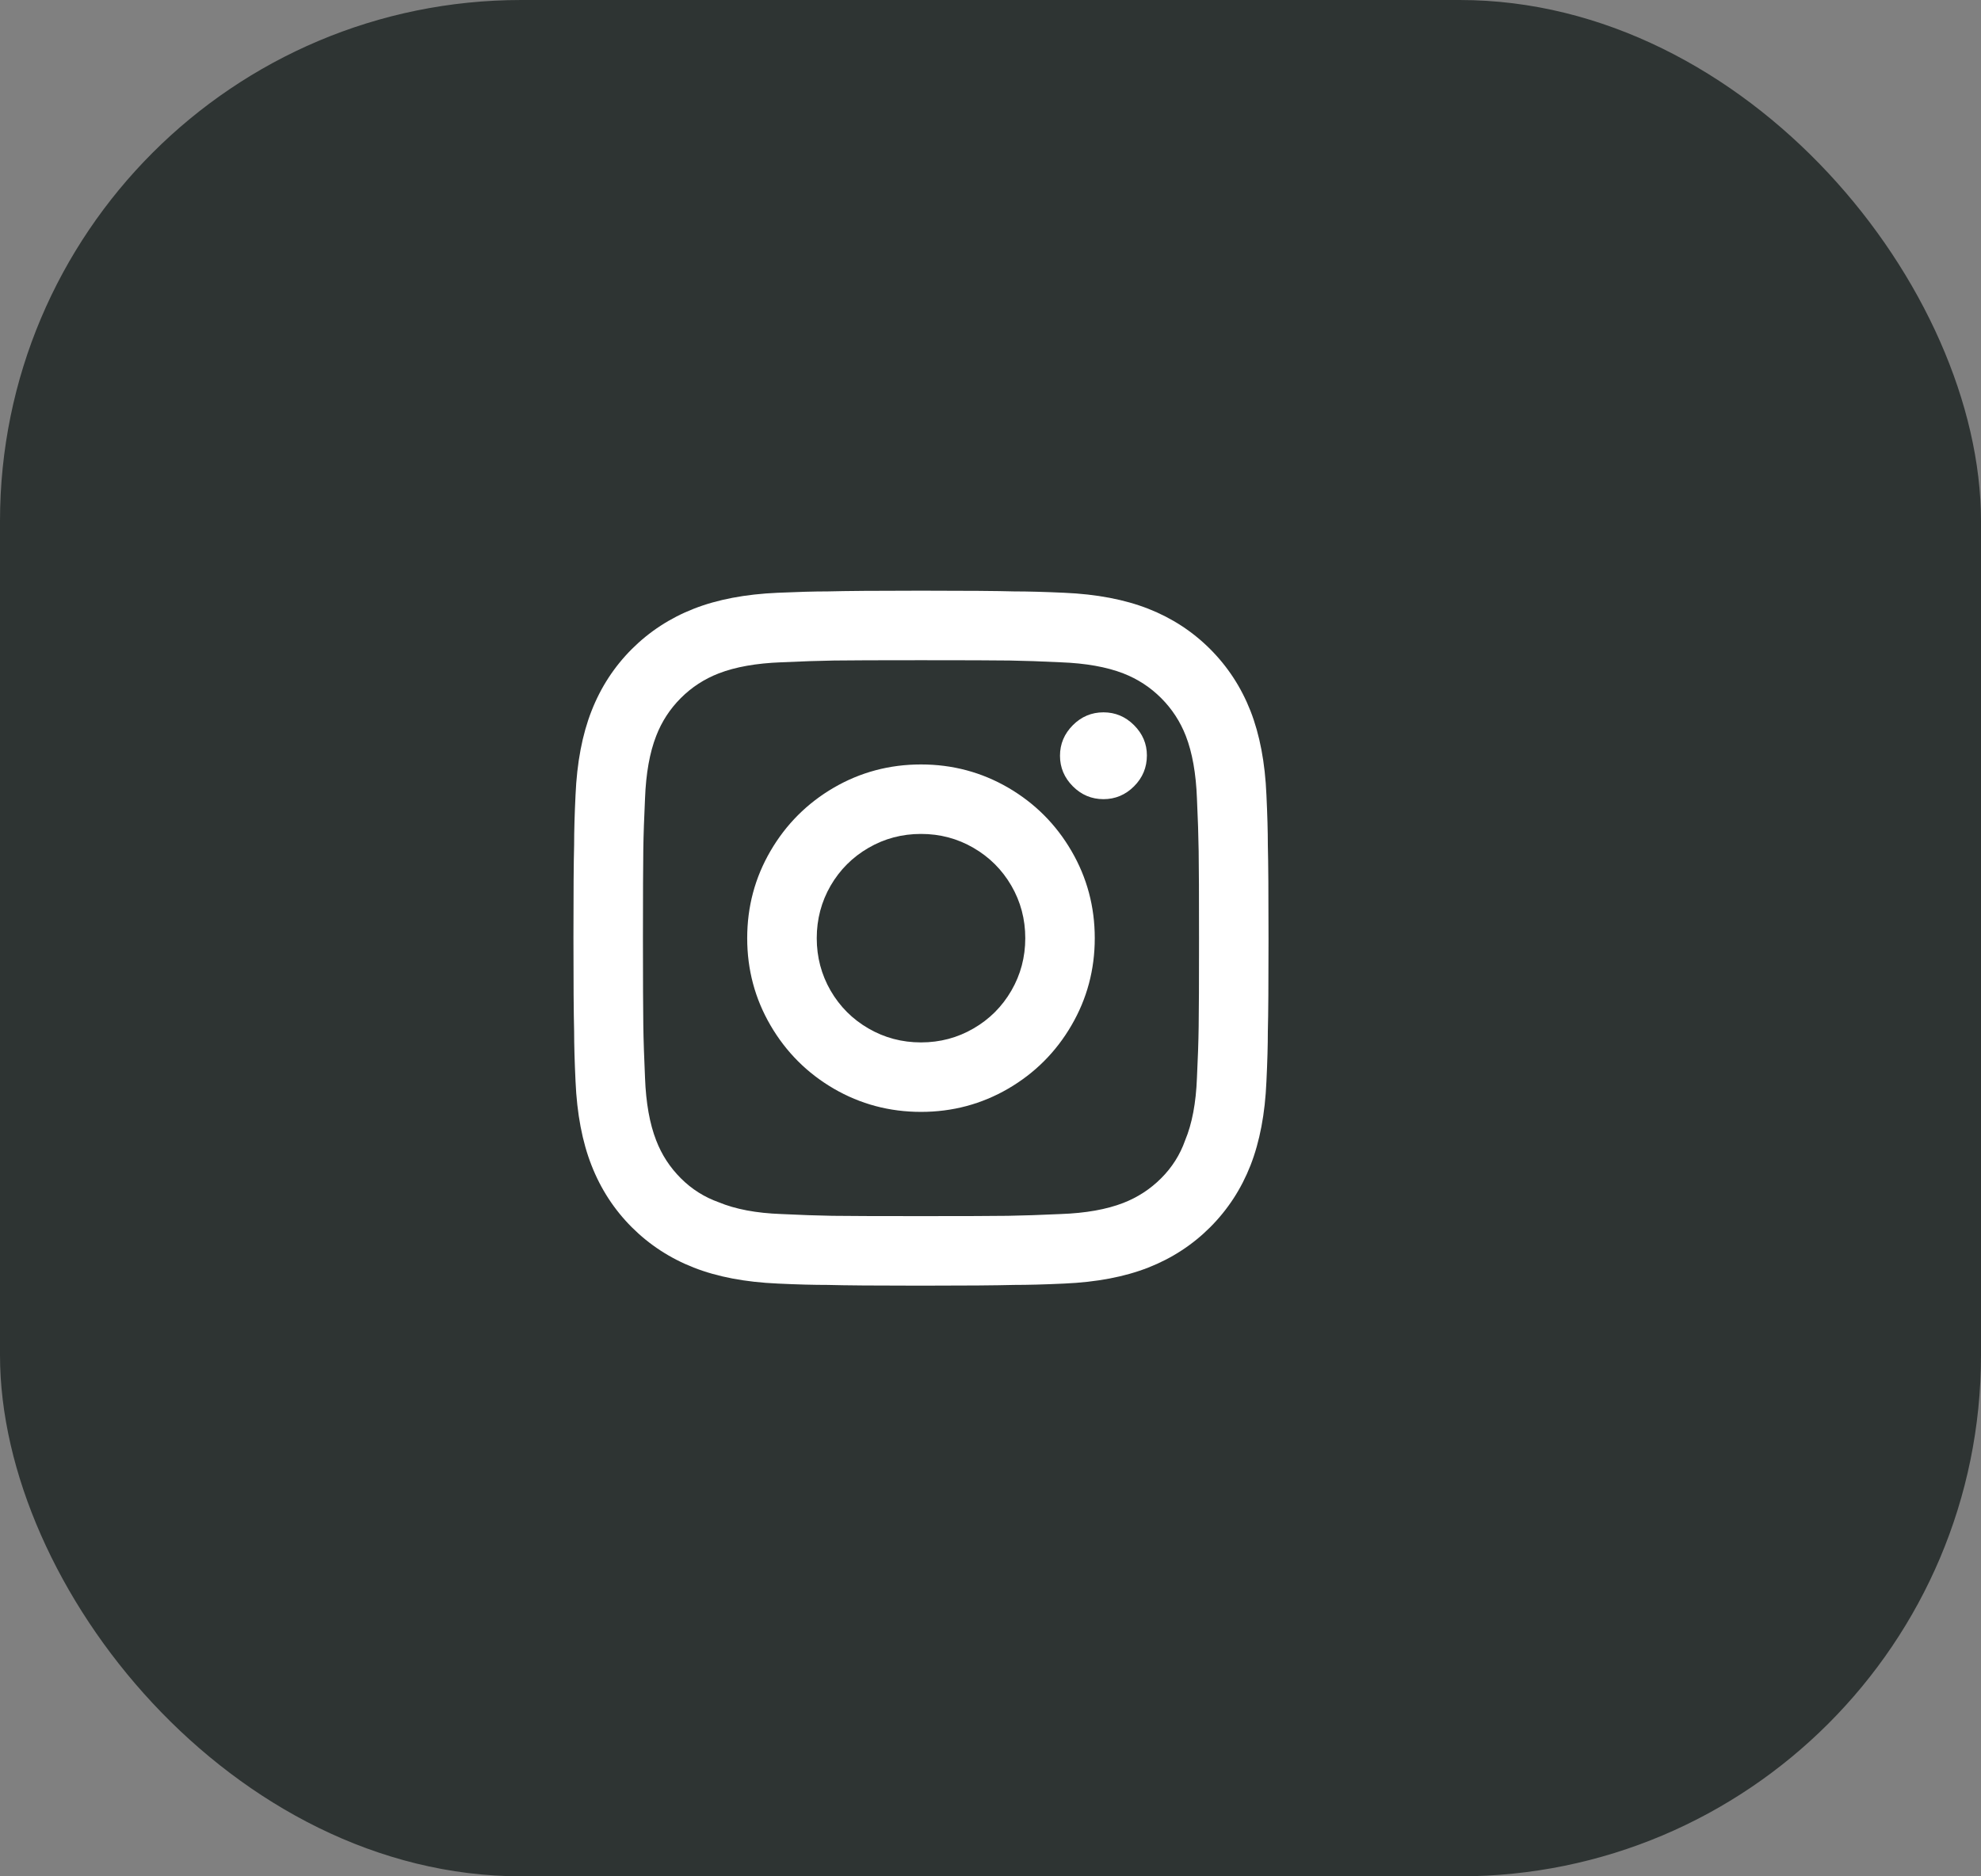 <svg width="38" height="36" viewBox="0 0 38 36" fill="none" xmlns="http://www.w3.org/2000/svg">
<rect x="0" y="0" width="38" height="36" fill="#808080" stroke="none"/>
<rect width="38" height="36" rx="10" fill="#2E3433"/>
<g clip-path="url(#clip0_2_232)">
<path d="M17.667 16C17.302 16 16.967 16.089 16.66 16.267C16.353 16.445 16.111 16.687 15.933 16.993C15.756 17.3 15.667 17.636 15.667 18C15.667 18.364 15.756 18.7 15.933 19.007C16.111 19.313 16.353 19.556 16.66 19.733C16.967 19.911 17.302 20 17.667 20C18.031 20 18.367 19.911 18.673 19.733C18.98 19.556 19.222 19.313 19.4 19.007C19.578 18.7 19.667 18.364 19.667 18C19.667 17.636 19.578 17.3 19.4 16.993C19.222 16.687 18.98 16.445 18.673 16.267C18.367 16.089 18.031 16 17.667 16ZM17.667 14.667C18.271 14.667 18.829 14.816 19.34 15.113C19.851 15.411 20.256 15.816 20.553 16.327C20.851 16.838 21 17.396 21 18C21 18.605 20.851 19.162 20.553 19.673C20.256 20.184 19.851 20.589 19.34 20.887C18.829 21.184 18.271 21.333 17.667 21.333C17.062 21.333 16.504 21.184 15.993 20.887C15.482 20.589 15.078 20.184 14.78 19.673C14.482 19.162 14.333 18.605 14.333 18C14.333 17.396 14.482 16.838 14.78 16.327C15.078 15.816 15.482 15.411 15.993 15.113C16.504 14.816 17.062 14.667 17.667 14.667ZM22 14.493C22 14.725 21.918 14.922 21.753 15.087C21.589 15.251 21.393 15.333 21.167 15.333C20.94 15.333 20.744 15.251 20.58 15.087C20.416 14.922 20.333 14.727 20.333 14.5C20.333 14.273 20.416 14.078 20.58 13.913C20.744 13.749 20.94 13.667 21.167 13.667C21.393 13.667 21.589 13.749 21.753 13.913C21.918 14.078 22 14.271 22 14.493ZM17.667 12.667C16.849 12.667 16.293 12.669 16 12.673C15.707 12.678 15.369 12.689 14.987 12.707C14.507 12.725 14.107 12.796 13.787 12.92C13.511 13.027 13.269 13.184 13.06 13.393C12.851 13.602 12.693 13.845 12.587 14.12C12.462 14.44 12.391 14.84 12.373 15.32C12.356 15.684 12.344 16.011 12.34 16.3C12.336 16.589 12.333 17.156 12.333 18C12.333 18.818 12.336 19.373 12.34 19.667C12.344 19.96 12.356 20.298 12.373 20.68C12.391 21.16 12.462 21.56 12.587 21.88C12.693 22.156 12.851 22.398 13.06 22.607C13.269 22.816 13.511 22.969 13.787 23.067C14.107 23.2 14.507 23.276 14.987 23.293C15.351 23.311 15.678 23.322 15.967 23.327C16.256 23.331 16.822 23.333 17.667 23.333C18.484 23.333 19.04 23.331 19.333 23.327C19.627 23.322 19.964 23.311 20.347 23.293C20.827 23.276 21.227 23.204 21.547 23.08C21.822 22.973 22.064 22.816 22.273 22.607C22.482 22.398 22.636 22.156 22.733 21.88C22.867 21.56 22.942 21.16 22.96 20.68C22.978 20.316 22.989 19.989 22.993 19.7C22.998 19.411 23 18.845 23 18C23 17.182 22.998 16.627 22.993 16.333C22.989 16.04 22.978 15.702 22.96 15.32C22.942 14.84 22.871 14.44 22.747 14.12C22.64 13.845 22.482 13.602 22.273 13.393C22.064 13.184 21.822 13.027 21.547 12.92C21.227 12.796 20.827 12.725 20.347 12.707C19.982 12.689 19.656 12.678 19.367 12.673C19.078 12.669 18.511 12.667 17.667 12.667ZM17.667 11.333C18.538 11.333 19.133 11.338 19.453 11.347C19.72 11.347 20.04 11.356 20.413 11.373C21.036 11.4 21.573 11.502 22.027 11.68C22.48 11.858 22.876 12.116 23.213 12.453C23.551 12.791 23.809 13.187 23.987 13.64C24.164 14.093 24.267 14.631 24.293 15.253C24.311 15.636 24.32 15.956 24.32 16.213C24.329 16.551 24.333 17.151 24.333 18.013C24.333 18.876 24.329 19.467 24.32 19.787C24.32 20.053 24.311 20.373 24.293 20.747C24.267 21.369 24.164 21.907 23.987 22.36C23.809 22.813 23.551 23.209 23.213 23.547C22.876 23.884 22.48 24.142 22.027 24.32C21.573 24.498 21.036 24.6 20.413 24.627C20.031 24.645 19.711 24.653 19.453 24.653C19.116 24.662 18.516 24.667 17.653 24.667C16.791 24.667 16.2 24.662 15.88 24.653C15.613 24.653 15.293 24.645 14.92 24.627C14.298 24.6 13.76 24.498 13.307 24.32C12.853 24.142 12.458 23.884 12.12 23.547C11.782 23.209 11.524 22.813 11.347 22.36C11.169 21.907 11.067 21.369 11.04 20.747C11.022 20.364 11.013 20.044 11.013 19.787C11.004 19.449 11 18.849 11 17.987C11 17.125 11.004 16.533 11.013 16.213C11.013 15.947 11.022 15.627 11.04 15.253C11.067 14.631 11.169 14.093 11.347 13.64C11.524 13.187 11.782 12.791 12.12 12.453C12.458 12.116 12.853 11.858 13.307 11.68C13.76 11.502 14.298 11.4 14.92 11.373C15.302 11.356 15.622 11.347 15.88 11.347C16.218 11.338 16.813 11.333 17.667 11.333Z" fill="white"/>
</g>
<defs>
<clipPath id="clip0_2_232">
<rect width="16" height="16" fill="white" transform="matrix(1 0 0 -1 11 26)"/>
</clipPath>
</defs>
</svg>
